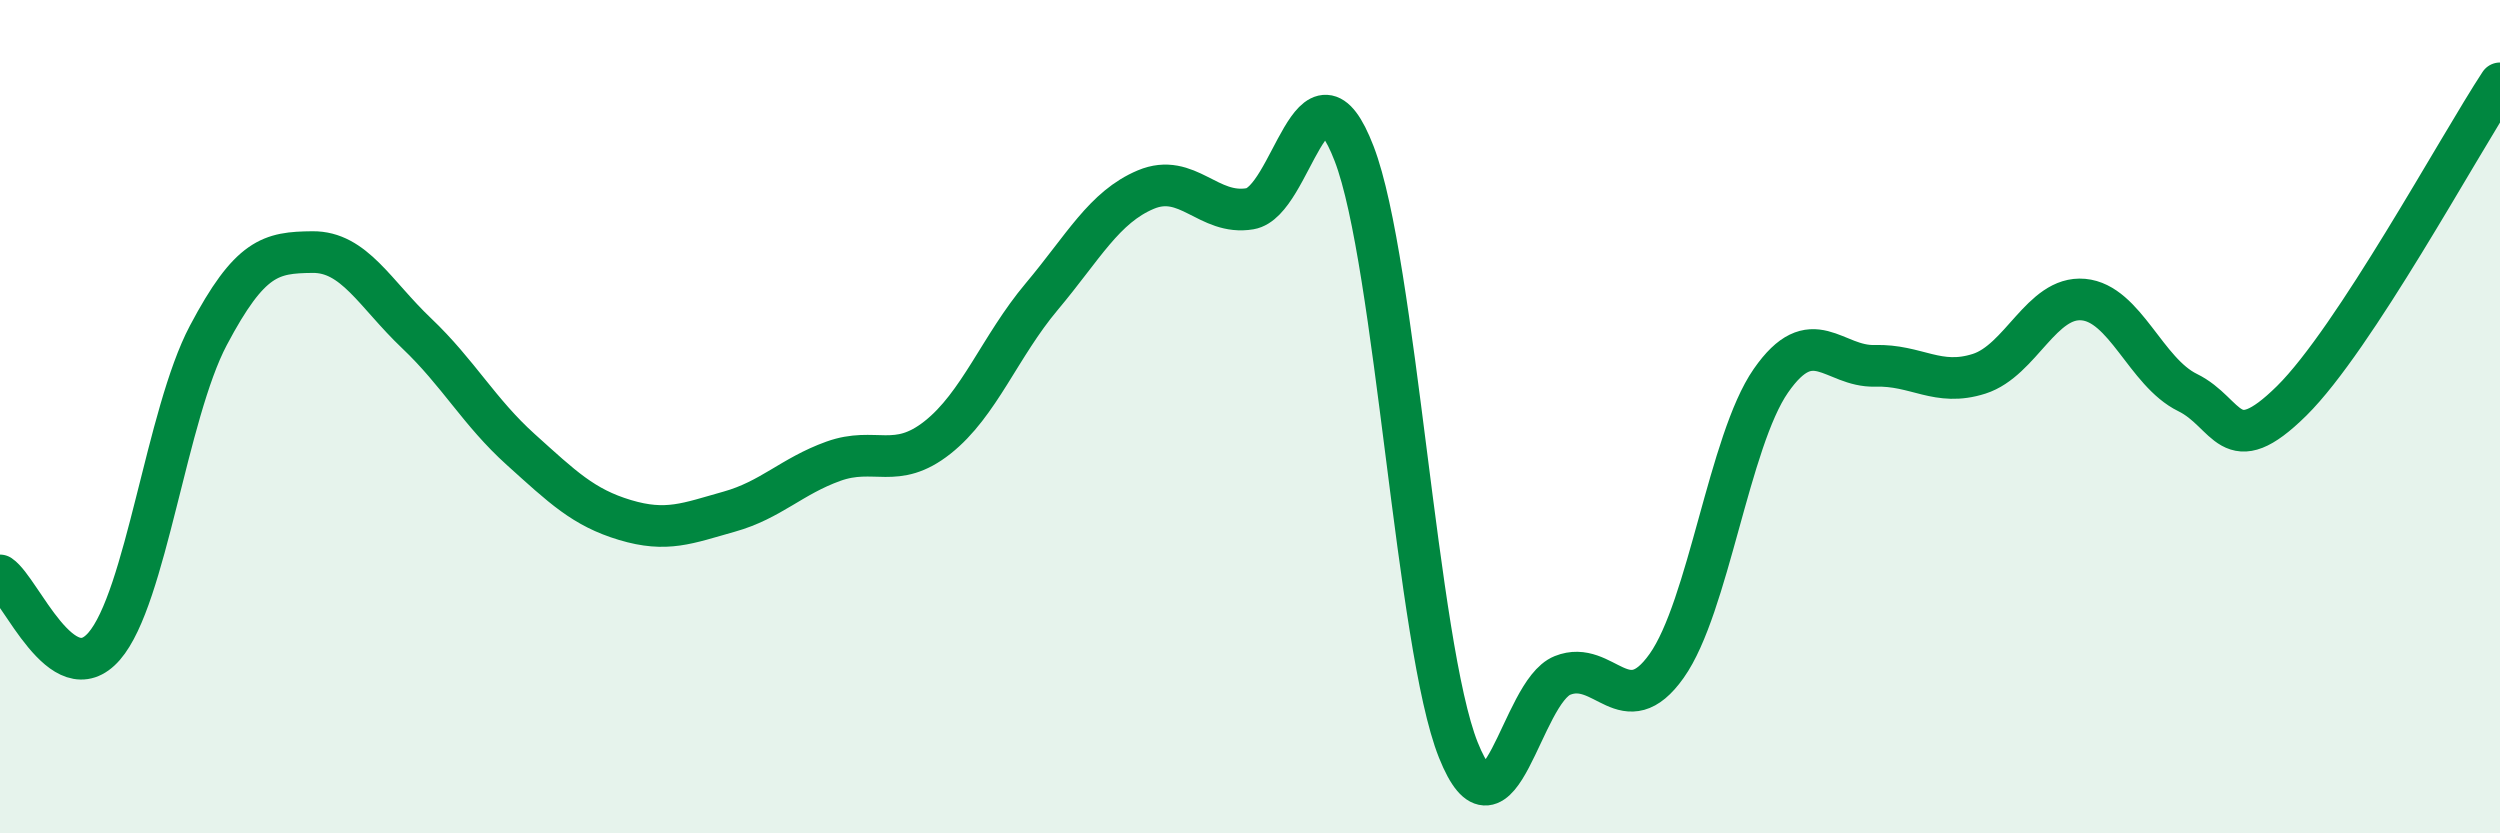 
    <svg width="60" height="20" viewBox="0 0 60 20" xmlns="http://www.w3.org/2000/svg">
      <path
        d="M 0,13.81 C 0.5,14.15 1.5,16.66 2.5,15.51 C 3.5,14.36 4,9.94 5,8.05 C 6,6.16 6.5,6.06 7.5,6.05 C 8.5,6.04 9,7.05 10,8 C 11,8.95 11.5,9.89 12.5,10.79 C 13.5,11.69 14,12.18 15,12.48 C 16,12.78 16.5,12.56 17.5,12.28 C 18.5,12 19,11.43 20,11.07 C 21,10.71 21.5,11.29 22.5,10.5 C 23.5,9.71 24,8.31 25,7.12 C 26,5.93 26.5,4.97 27.5,4.55 C 28.5,4.13 29,5.18 30,5.01 C 31,4.84 31.5,1.09 32.5,3.69 C 33.5,6.29 34,15.5 35,18 C 36,20.5 36.5,16.61 37.5,16.21 C 38.5,15.81 39,17.39 40,15.98 C 41,14.57 41.5,10.58 42.5,9.14 C 43.5,7.7 44,8.81 45,8.78 C 46,8.75 46.5,9.29 47.5,8.97 C 48.5,8.65 49,7.1 50,7.19 C 51,7.28 51.5,8.93 52.5,9.42 C 53.5,9.91 53.5,11.1 55,9.62 C 56.5,8.14 59,3.52 60,2L60 20L0 20Z"
        fill="#008740"
        opacity="0.1"
        stroke-linecap="round"
        stroke-linejoin="round"
      />
      <path
        d="M 0,13.81 C 0.5,14.15 1.5,16.66 2.5,15.51 C 3.5,14.36 4,9.94 5,8.05 C 6,6.16 6.5,6.06 7.5,6.05 C 8.5,6.04 9,7.05 10,8 C 11,8.95 11.5,9.89 12.5,10.79 C 13.5,11.69 14,12.18 15,12.48 C 16,12.78 16.5,12.56 17.5,12.28 C 18.5,12 19,11.43 20,11.07 C 21,10.71 21.5,11.29 22.5,10.5 C 23.5,9.71 24,8.31 25,7.12 C 26,5.93 26.5,4.97 27.5,4.55 C 28.5,4.13 29,5.18 30,5.01 C 31,4.84 31.5,1.09 32.5,3.69 C 33.5,6.29 34,15.5 35,18 C 36,20.5 36.5,16.61 37.5,16.21 C 38.5,15.81 39,17.39 40,15.98 C 41,14.57 41.5,10.58 42.5,9.14 C 43.5,7.7 44,8.81 45,8.78 C 46,8.75 46.5,9.29 47.5,8.97 C 48.5,8.65 49,7.1 50,7.19 C 51,7.28 51.5,8.93 52.5,9.42 C 53.5,9.91 53.5,11.1 55,9.62 C 56.5,8.14 59,3.52 60,2"
        stroke="#008740"
        stroke-width="1"
        fill="none"
        stroke-linecap="round"
        stroke-linejoin="round"
      />
    </svg>
  